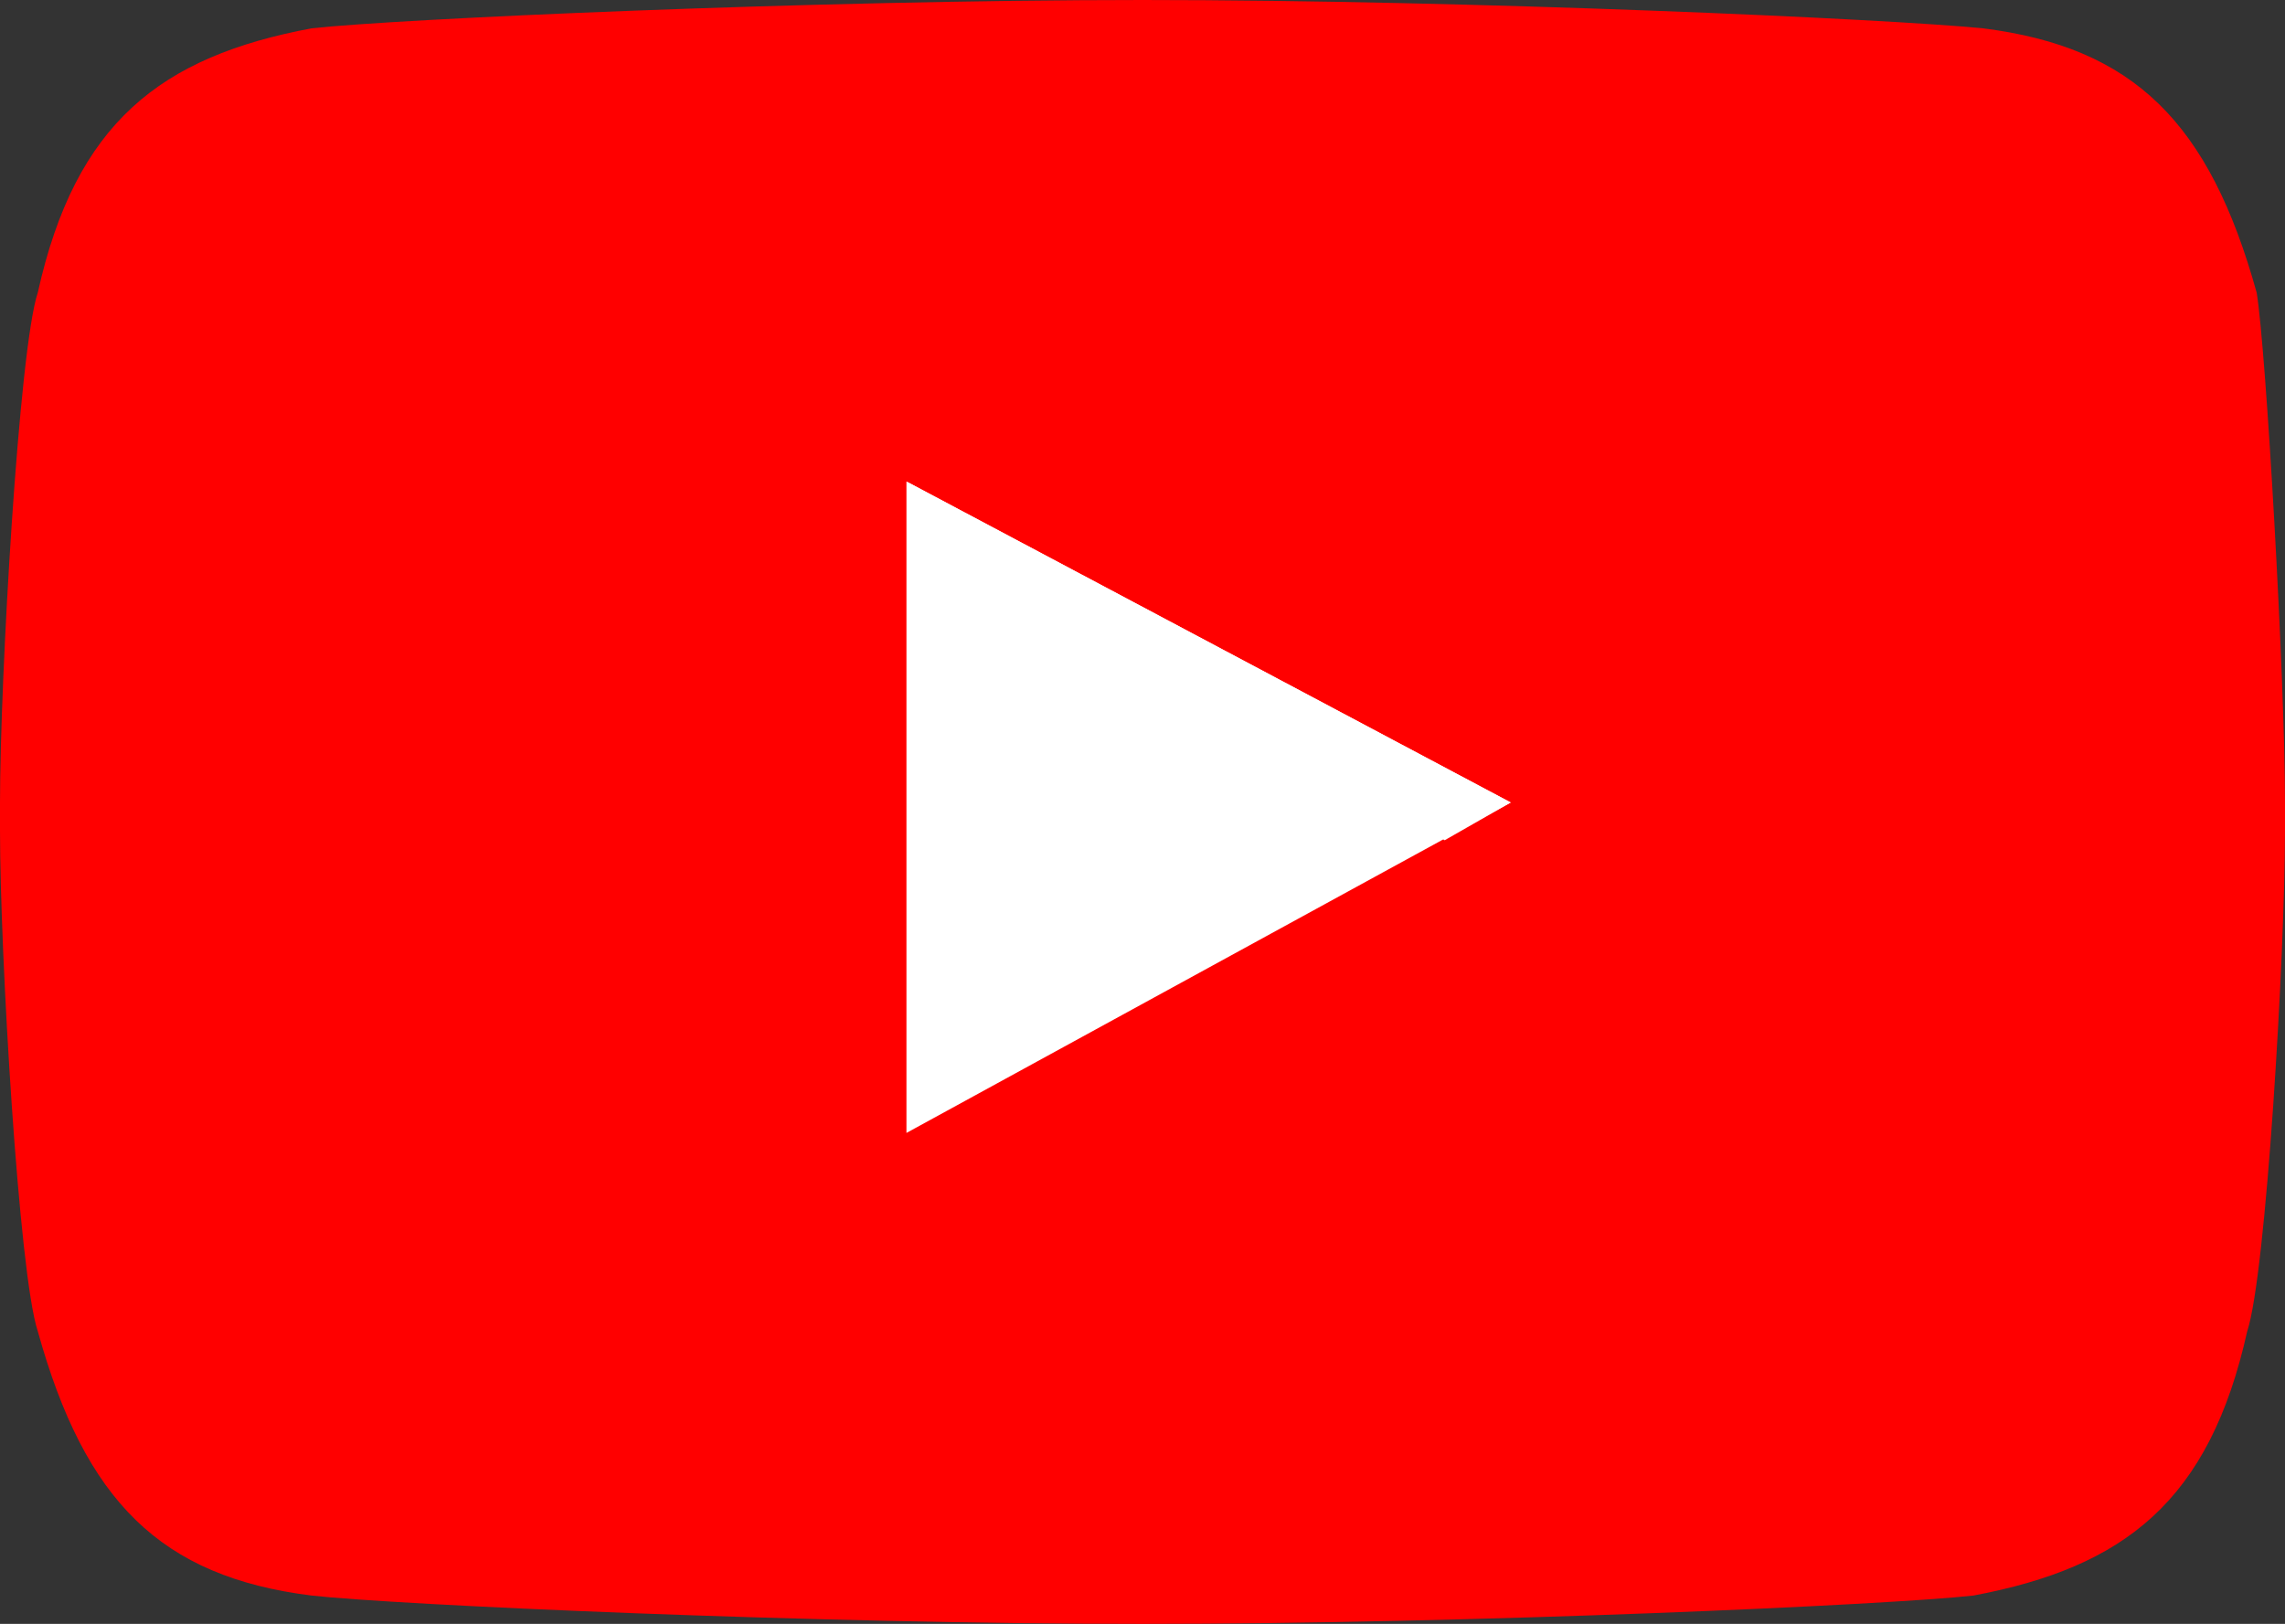 <?xml version="1.0" encoding="utf-8"?>
<!-- Generator: Adobe Illustrator 20.1.0, SVG Export Plug-In . SVG Version: 6.00 Build 0)  -->
<svg version="1.1" id="Warstwa_1" xmlns="http://www.w3.org/2000/svg" xmlns:xlink="http://www.w3.org/1999/xlink" x="0px" y="0px"
	 viewBox="0 0 24.2 17.2" style="enable-background:new 0 0 24.2 17.2;" xml:space="preserve">
<rect x="0" y="0" width="24.2" height="17.2" fill="#333333" stroke="none"/>
<style type="text/css">
	.st0{clip-path:url(#SVGID_2_);fill:#ff0000;}
	.st1{fill:#FFFFFF;}
	.st2{fill:#FFFFFF;}
</style>
<g>
	<defs>
		<rect id="SVGID_1_" y="0" width="24.2" height="17.2"/>
	</defs>
	<clipPath id="SVGID_2_">
		<use xlink:href="#SVGID_1_"  style="overflow:visible;"/>
	</clipPath>
	<path class="st0" d="M23.9,3.1c-0.5-1.8-1.3-2.6-2.9-2.8C20,0.2,15.6,0,12.1,0h0C8.6,0,4.2,0.2,3.3,0.3c-1.6,0.3-2.5,1-2.9,2.8
		C0.2,3.7,0,7.2,0,8.5v0.3c0,1.3,0.2,4.7,0.4,5.3c0.5,1.8,1.3,2.6,2.9,2.8c0.9,0.1,5.3,0.3,8.8,0.3h0c3.5,0,7.9-0.2,8.8-0.3
		c1.6-0.3,2.5-1,2.9-2.8c0.2-0.6,0.4-4,0.4-5.3V8.5C24.2,7.2,24,3.7,23.9,3.1"/>
</g>
<polygon class="st1" points="9.6,5.1 16,8.5 9.6,12 "/>
<polygon class="st2" points="9.6,5.1 16,8.5 15.3,8.9 "/>
</svg>
